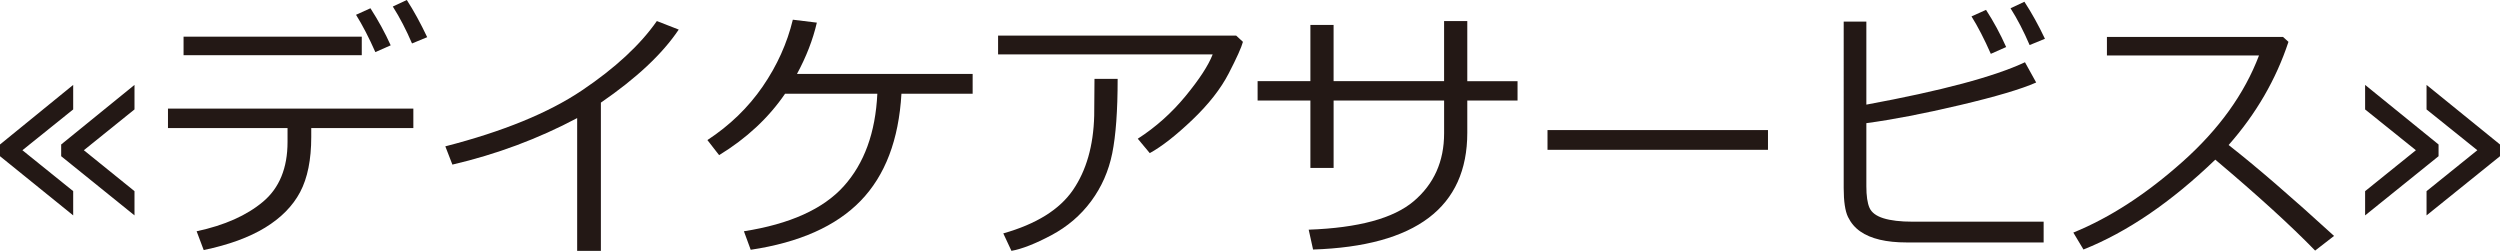 <?xml version="1.0" encoding="utf-8"?>
<!-- Generator: Adobe Illustrator 16.0.0, SVG Export Plug-In . SVG Version: 6.00 Build 0)  -->
<!DOCTYPE svg PUBLIC "-//W3C//DTD SVG 1.1//EN" "http://www.w3.org/Graphics/SVG/1.1/DTD/svg11.dtd">
<svg version="1.1" id="レイヤー_1" xmlns="http://www.w3.org/2000/svg" xmlns:xlink="http://www.w3.org/1999/xlink" x="0px"
	 y="0px" width="132.329px" height="13.278px" viewBox="0 0 132.329 13.278" enable-background="new 0 0 132.329 13.278"
	 xml:space="preserve">
<g>
	<g>
		<path fill="#231815" d="M3.874,11.401L0,8.268v-0.62l3.874-3.154v1.298L1.186,7.952l2.688,2.166V11.401z M7.119,11.401
			L3.238,8.268v-0.62l3.881-3.154v1.298L4.438,7.952l2.681,2.166V11.401z"/>
		<path fill="#231815" d="M16.475,7.252c0,1.199-0.195,2.17-0.586,2.91c-0.391,0.741-1.01,1.37-1.858,1.888
			c-0.85,0.518-1.933,0.913-3.249,1.185l-0.374-0.994c1.477-0.314,2.647-0.836,3.514-1.563c0.865-0.727,1.298-1.781,1.298-3.164
			V6.78H8.891V5.75h12.988v1.03h-5.404V7.252z M19.148,2.921H9.716V1.94h9.433V2.921z M20.68,2.399l-0.812,0.359
			c-0.339-0.766-0.68-1.425-1.023-1.975l0.763-0.346C20.025,1.086,20.383,1.74,20.68,2.399z M22.612,1.968L21.809,2.3
			c-0.311-0.724-0.649-1.375-1.017-1.954L21.533,0C21.896,0.56,22.255,1.216,22.612,1.968z"/>
		<path fill="#231815" d="M31.806,13.278H30.55V6.25c-2.064,1.096-4.266,1.917-6.604,2.463l-0.374-0.967
			c3.053-0.785,5.461-1.771,7.225-2.956c1.764-1.186,3.088-2.411,3.972-3.676l1.157,0.452c-0.856,1.279-2.229,2.568-4.12,3.866
			V13.278z"/>
		<path fill="#231815" d="M47.715,4.96c-0.141,2.441-0.861,4.332-2.162,5.672s-3.239,2.204-5.817,2.589l-0.359-0.98
			c2.432-0.381,4.192-1.175,5.281-2.381c1.089-1.207,1.683-2.84,1.781-4.9h-4.883c-0.874,1.279-2.038,2.363-3.492,3.252l-0.62-0.798
			c1.189-0.78,2.165-1.726,2.928-2.836c0.762-1.11,1.293-2.288,1.594-3.535l1.271,0.155c-0.207,0.898-0.558,1.804-1.052,2.716h9.299
			V4.96H47.715z"/>
		<path fill="#231815" d="M65.791,2.215c-0.08,0.296-0.331,0.853-0.752,1.668s-1.063,1.637-1.929,2.462
			c-0.866,0.825-1.616,1.412-2.251,1.76l-0.635-0.762c0.95-0.611,1.793-1.364,2.529-2.257c0.735-0.894,1.214-1.63,1.436-2.208H52.83
			V1.884h12.601L65.791,2.215z M59.159,4.177c0,1.684-0.096,2.996-0.286,3.937c-0.19,0.94-0.563,1.785-1.118,2.536
			C57.2,11.4,56.497,12,55.646,12.453c-0.852,0.451-1.555,0.727-2.109,0.825l-0.431-0.924c1.745-0.494,2.973-1.258,3.683-2.289
			c0.711-1.033,1.087-2.344,1.129-3.934l0.015-1.955H59.159z"/>
		<path fill="#231815" d="M70.589,8.889h-1.228V5.32h-2.794V4.296h2.794V1.319h1.228v2.977h5.849V1.115h1.228v3.182h2.66V5.32h-2.66
			v1.707c0,3.942-2.721,6.001-8.163,6.181l-0.232-1.051c2.634-0.095,4.487-0.597,5.56-1.507s1.608-2.108,1.608-3.595V5.32h-5.849
			V8.889z"/>
		<path fill="#231815" d="M93.582,7.93h-11.67V6.885h11.67V7.93z"/>
		<path fill="#231815" d="M108.172,12.833h-7.253c-0.536,0-1.009-0.048-1.418-0.145s-0.754-0.242-1.033-0.438
			c-0.28-0.195-0.496-0.449-0.649-0.763c-0.152-0.313-0.229-0.824-0.229-1.533V1.143h1.199v4.395
			c3.975-0.733,6.773-1.481,8.396-2.243l0.593,1.072c-0.786,0.348-2.13,0.747-4.032,1.196c-1.903,0.449-3.555,0.768-4.957,0.956
			v3.337c0,0.513,0.056,0.895,0.166,1.143c0.11,0.25,0.357,0.435,0.741,0.555c0.383,0.119,0.896,0.18,1.541,0.18h6.936V12.833z
			 M106.189,2.49l-0.812,0.36c-0.343-0.781-0.685-1.441-1.022-1.982l0.769-0.346C105.523,1.138,105.879,1.794,106.189,2.49z
			 M108.242,2.053l-0.811,0.332c-0.315-0.734-0.652-1.383-1.01-1.947l0.734-0.346C107.547,0.694,107.908,1.348,108.242,2.053z"/>
		<path fill="#231815" d="M123.546,12.488l-1.002,0.776c-1.289-1.326-3.051-2.931-5.285-4.813c-2.337,2.248-4.663,3.834-6.978,4.756
			l-0.536-0.896c1.938-0.79,3.867-2.042,5.789-3.757c1.922-1.714,3.268-3.587,4.039-5.619h-8.05V1.954h9.32l0.289,0.261
			c-0.659,1.994-1.715,3.814-3.168,5.461C119.404,8.8,121.265,10.405,123.546,12.488z"/>
		<path fill="#231815" d="M129.077,8.268l-3.888,3.133v-1.283l2.688-2.166l-2.688-2.159V4.494l3.888,3.154V8.268z M132.329,8.268
			l-3.888,3.133v-1.283l2.688-2.166l-2.688-2.159V4.494l3.888,3.154V8.268z"/>
	</g>
</g>
</svg>
